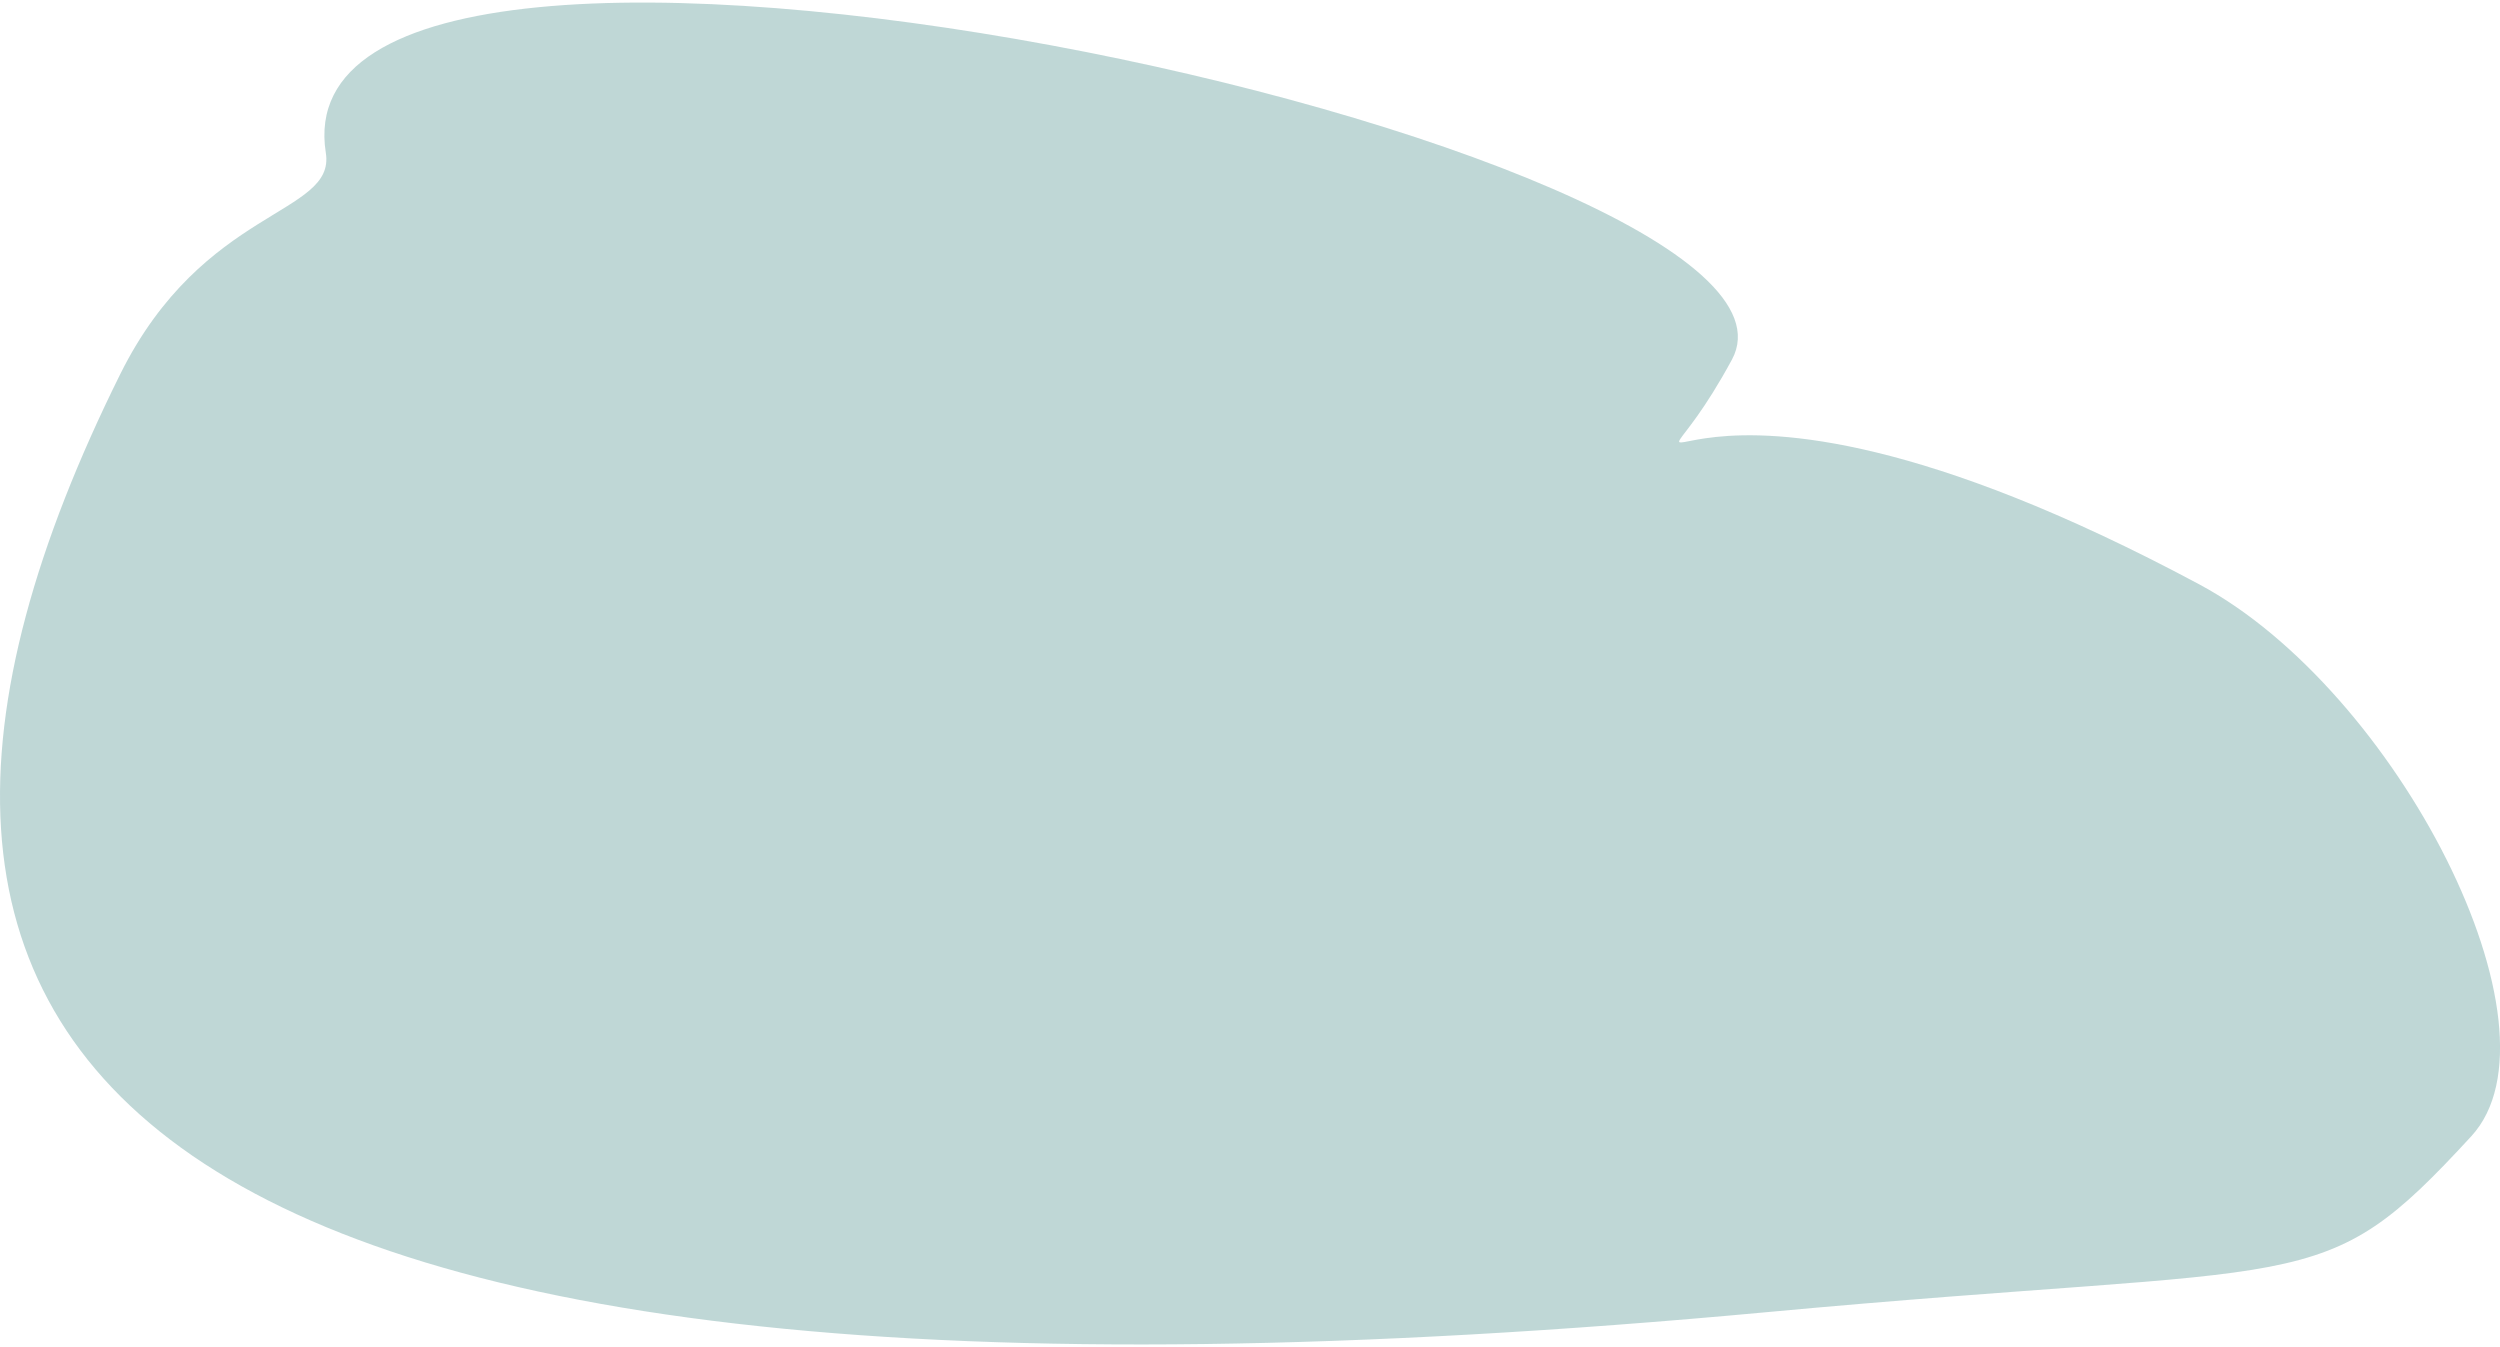 <?xml version="1.0" encoding="UTF-8"?><svg xmlns="http://www.w3.org/2000/svg" id="Isolation_Mode663decc180d07" viewBox="0 0 219.97 118.08" aria-hidden="true" width="219px" height="118px"><defs><linearGradient class="cerosgradient" data-cerosgradient="true" id="CerosGradient_idd77b4518b" gradientUnits="userSpaceOnUse" x1="50%" y1="100%" x2="50%" y2="0%"><stop offset="0%" stop-color="#d1d1d1"/><stop offset="100%" stop-color="#d1d1d1"/></linearGradient><linearGradient/><style>.cls-1-663decc180d07{fill:#005f5d;stroke-width:0px;}.cls-2-663decc180d07{opacity:.25;}</style></defs><g class="cls-2-663decc180d07"><path class="cls-1-663decc180d07" d="M152.39,31.42c-9.71,17.95-7.76-6.39,41.11,19.77,17.41,9.32,32.67,39.09,23.94,48.57-13.35,14.5-13.37,10.96-61.95,15.47C8.94,128.82-19.1,92.49,10.58,32.7c7.31-14.73,18.96-13.97,18.09-19.46-4.93-30.93,133.78-.41,123.72,18.18Z"/></g></svg>